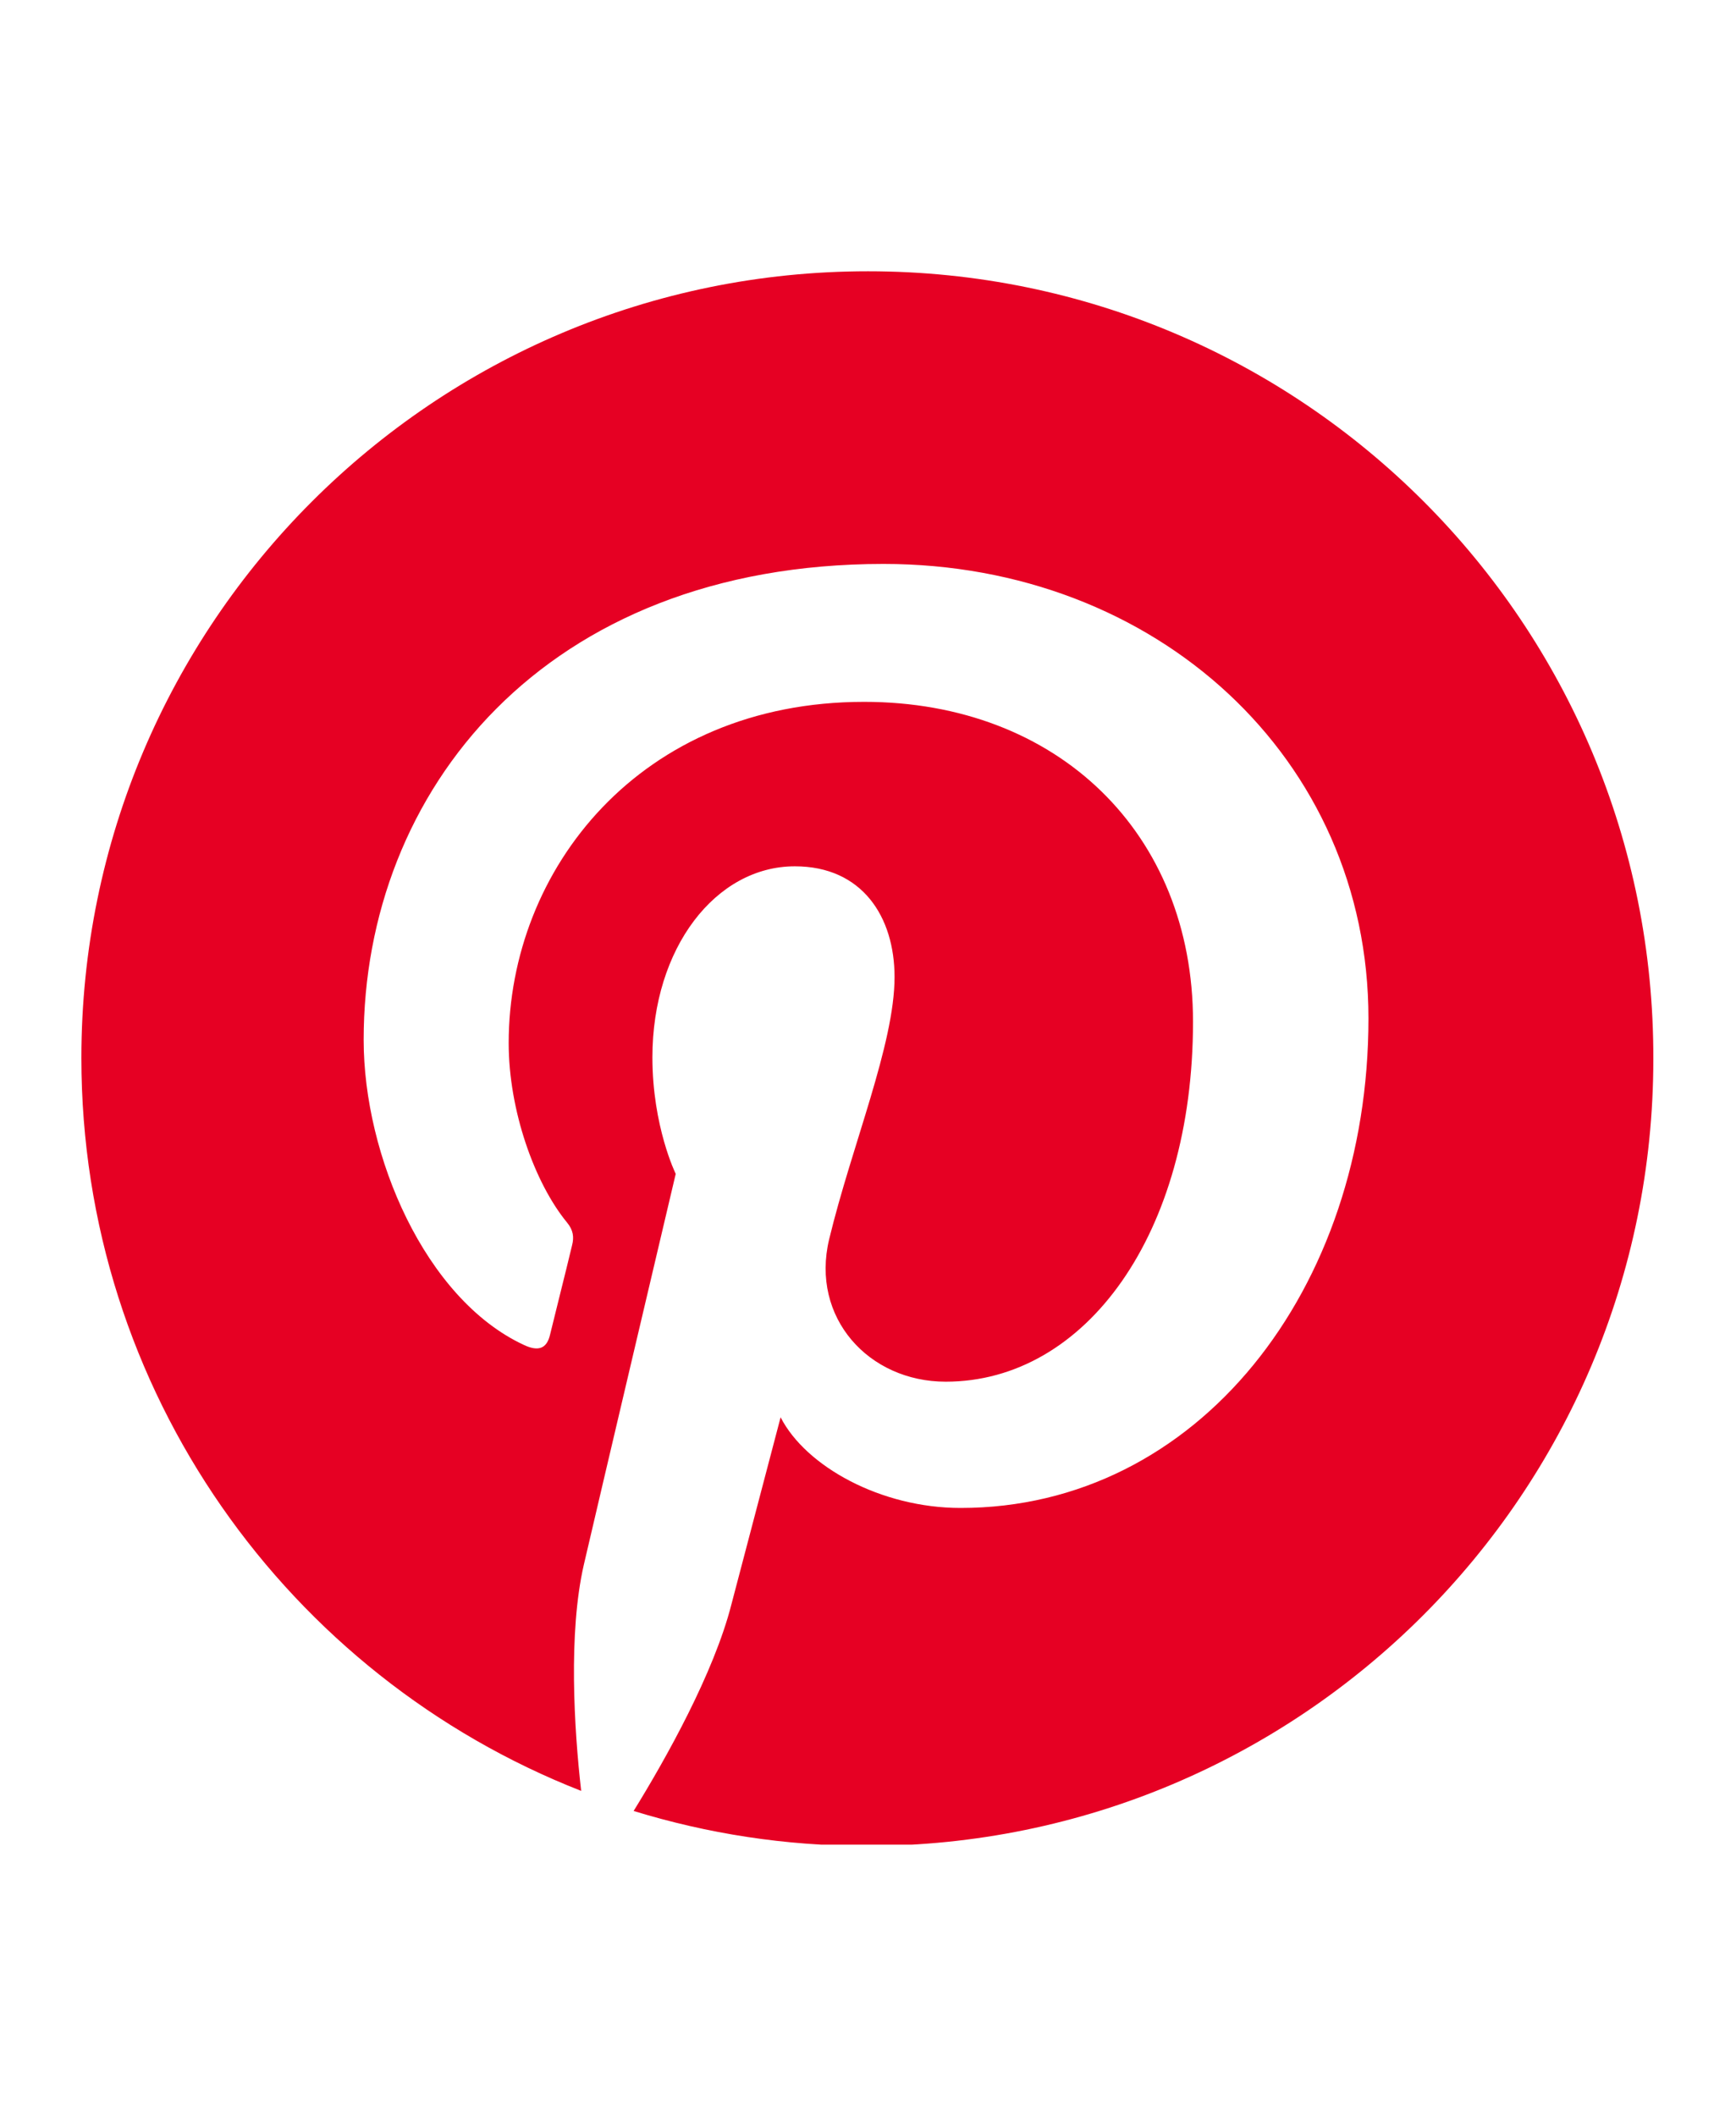 <svg xmlns="http://www.w3.org/2000/svg" width="96" height="117" viewBox="0 0 96 117" fill="none"><g clip-path="url(#clip0_22_665)"><path d="M48 15C23.977 15 4.5 34.477 4.5 58.5C4.5 76.938 15.957 92.691 32.139 99.028C31.746 95.591 31.424 90.293 32.283 86.533C33.07 83.132 37.367 64.909 37.367 64.909C37.367 64.909 36.078 62.295 36.078 58.464C36.078 52.414 39.586 47.903 43.954 47.903C47.678 47.903 49.468 50.695 49.468 54.025C49.468 57.748 47.105 63.333 45.852 68.525C44.814 72.857 48.036 76.401 52.296 76.401C60.03 76.401 65.973 68.238 65.973 56.495C65.973 46.077 58.49 38.809 47.785 38.809C35.398 38.809 28.13 48.081 28.13 57.676C28.13 61.4 29.562 65.41 31.352 67.594C31.71 68.023 31.746 68.417 31.638 68.847C31.316 70.207 30.564 73.179 30.421 73.788C30.242 74.575 29.776 74.754 28.953 74.361C23.511 71.819 20.11 63.906 20.11 57.498C20.11 43.785 30.063 31.183 48.859 31.183C63.932 31.183 75.675 41.923 75.675 56.316C75.675 71.317 66.224 83.383 53.12 83.383C48.716 83.383 44.563 81.091 43.167 78.37C43.167 78.37 40.983 86.677 40.446 88.717C39.479 92.512 36.83 97.238 35.039 100.138C39.121 101.391 43.417 102.072 47.928 102.072C71.952 102.072 91.428 82.595 91.428 58.572C91.5 34.477 72.023 15 48 15Z" fill="#E60023"></path></g><defs><clipPath id="clip0_22_665"><rect width="87" height="87" fill="white" transform="translate(4.5 15)"></rect></clipPath></defs></svg>